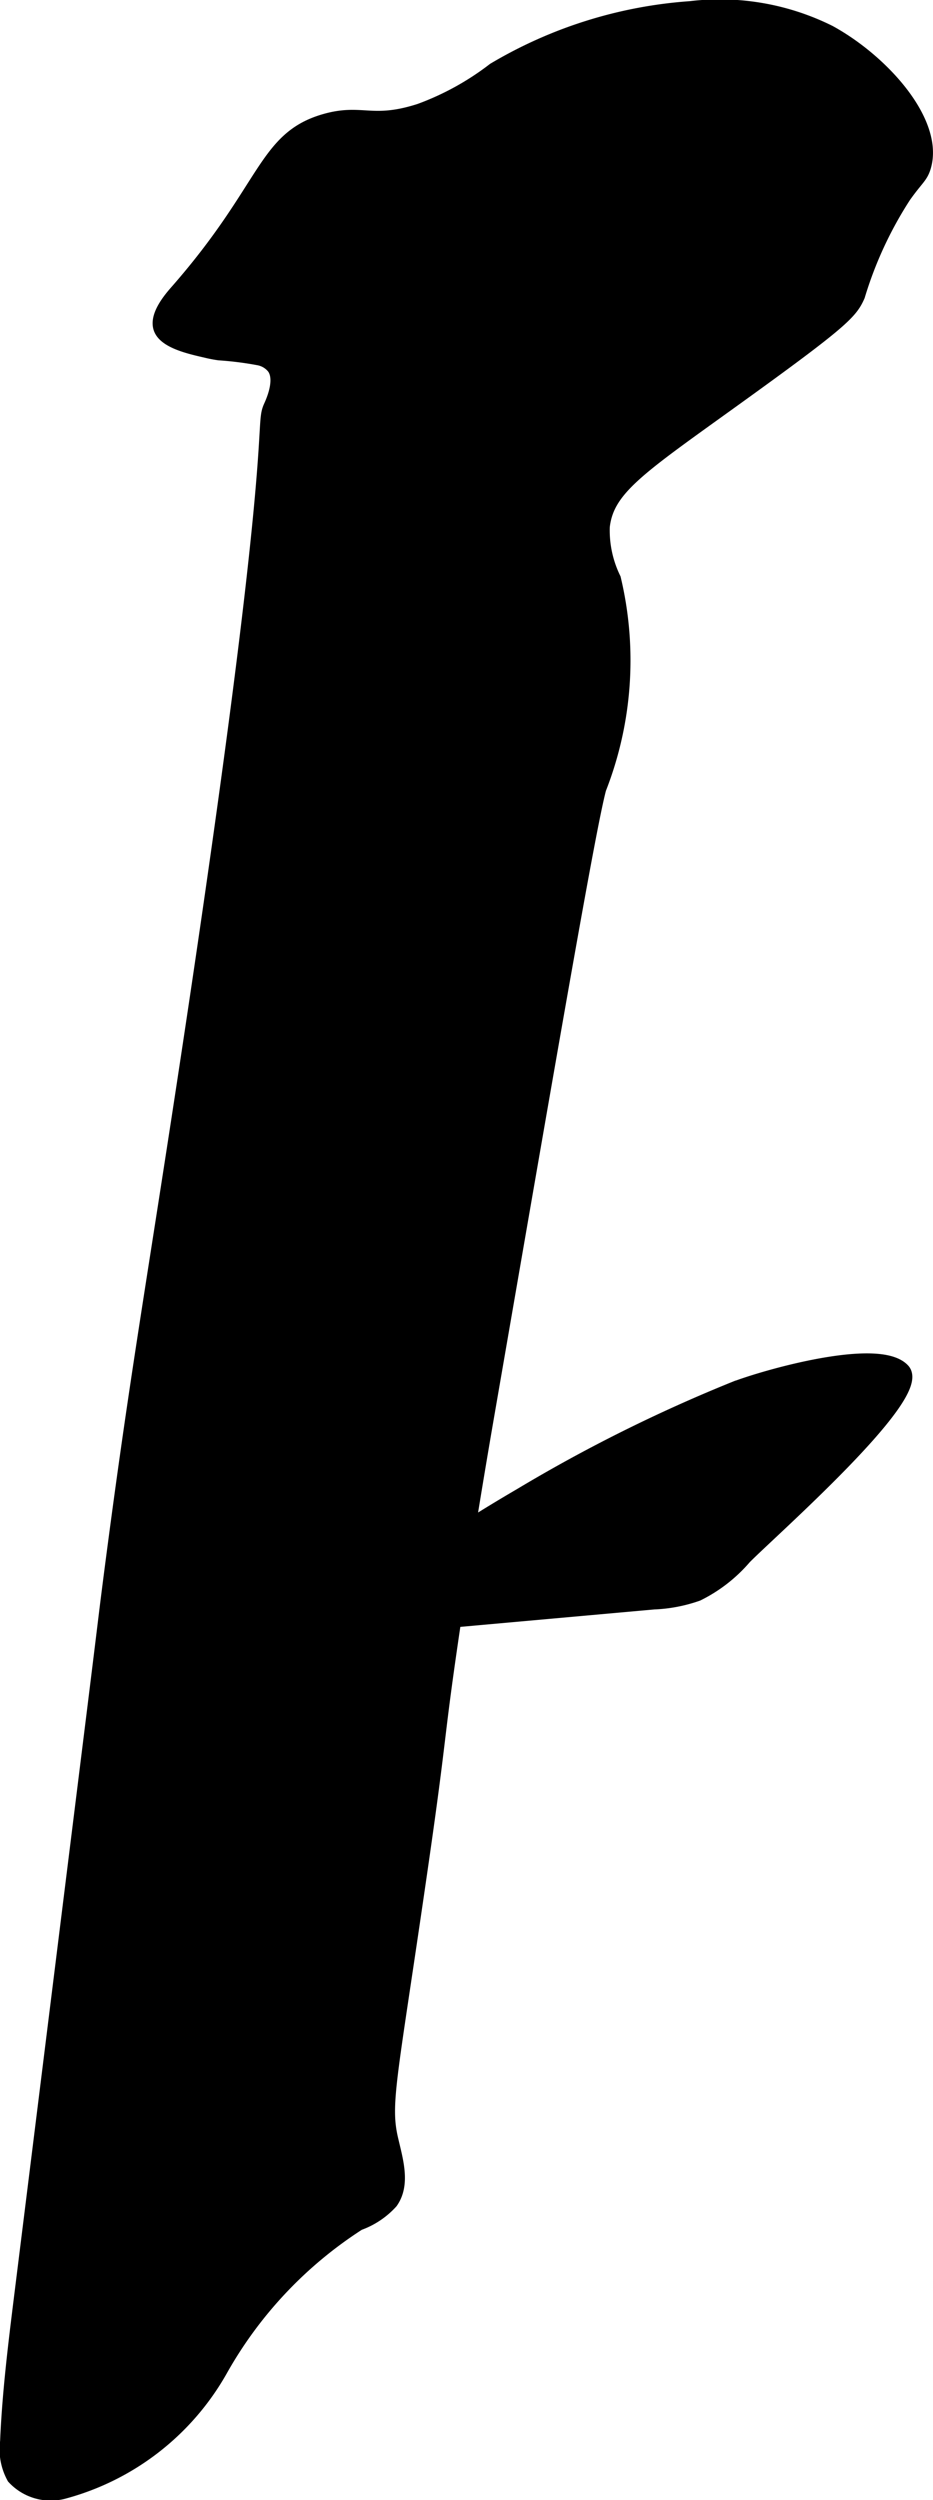 <?xml version="1.0" encoding="UTF-8"?>
<svg xmlns="http://www.w3.org/2000/svg"
     version="1.1"
     width="3.28mm"
     height="8.784mm"
     viewBox="0 0 9.298 24.898">
   <defs>
      <style type="text/css"><![CDATA[
      .a {
        stroke: #000;
        stroke-miterlimit: 10;
        stroke-width: 0.15px;
      }
    ]]></style>
   </defs>
   <path class="a"
         d="M6.882.085a2.445,2.445,0,0,1,1.381.239c.526.288,1.071.894.94,1.335-.03.099-.07.111-.197.29a3.883,3.883,0,0,0-.46.993C8.474,3.105,8.396,3.193,7.315,3.971c-.95.684-1.27.89-1.313,1.273a1.104,1.104,0,0,0,.111.521A3.495,3.495,0,0,1,5.967,7.852c-.101.378-.44,2.335-1.117,6.249-.146.846-.249,1.501-.328,2.032-.184,1.235-.127,1.04-.323,2.401-.313,2.173-.391,2.41-.304,2.779.048.206.12.44-.002.613a.794.794,0,0,1-.321.214,4.154,4.154,0,0,0-1.379,1.464A2.554,2.554,0,0,1,.629,24.814a.496.496,0,0,1-.488-.144.572.572,0,0,1-.065-.353c.02-.48.079-.957.138-1.433l.735-5.905c.128-1.032.1-.822.162-1.305.231-1.778.379-2.621.673-4.534,1.05-6.83.819-6.869.915-7.086.018-.041.128-.271.033-.4a.255.255,0,0,0-.157-.092,3.339,3.339,0,0,0-.39-.049A1.265,1.265,0,0,1,2.051,3.487c-.153-.035-.392-.089-.444-.212-.054-.128.106-.309.165-.376.899-1.027.864-1.519,1.469-1.692.368-.105.464.053.945-.102A2.775,2.775,0,0,0,4.926.697,4.43,4.43,0,0,1,6.882.085Z"/>
   <path class="a"
         d="M3.199,16.252l3.317-.298a1.474,1.474,0,0,0,.433-.083,1.477,1.477,0,0,0,.467-.363c.254-.259,1.803-1.617,1.579-1.858-.239-.258-1.385.07-1.682.187a15.325,15.325,0,0,0-2.123,1.058q-.521.304-1.019.644C3.953,15.686,3.442,16.23,3.199,16.252Z"/>
</svg>
